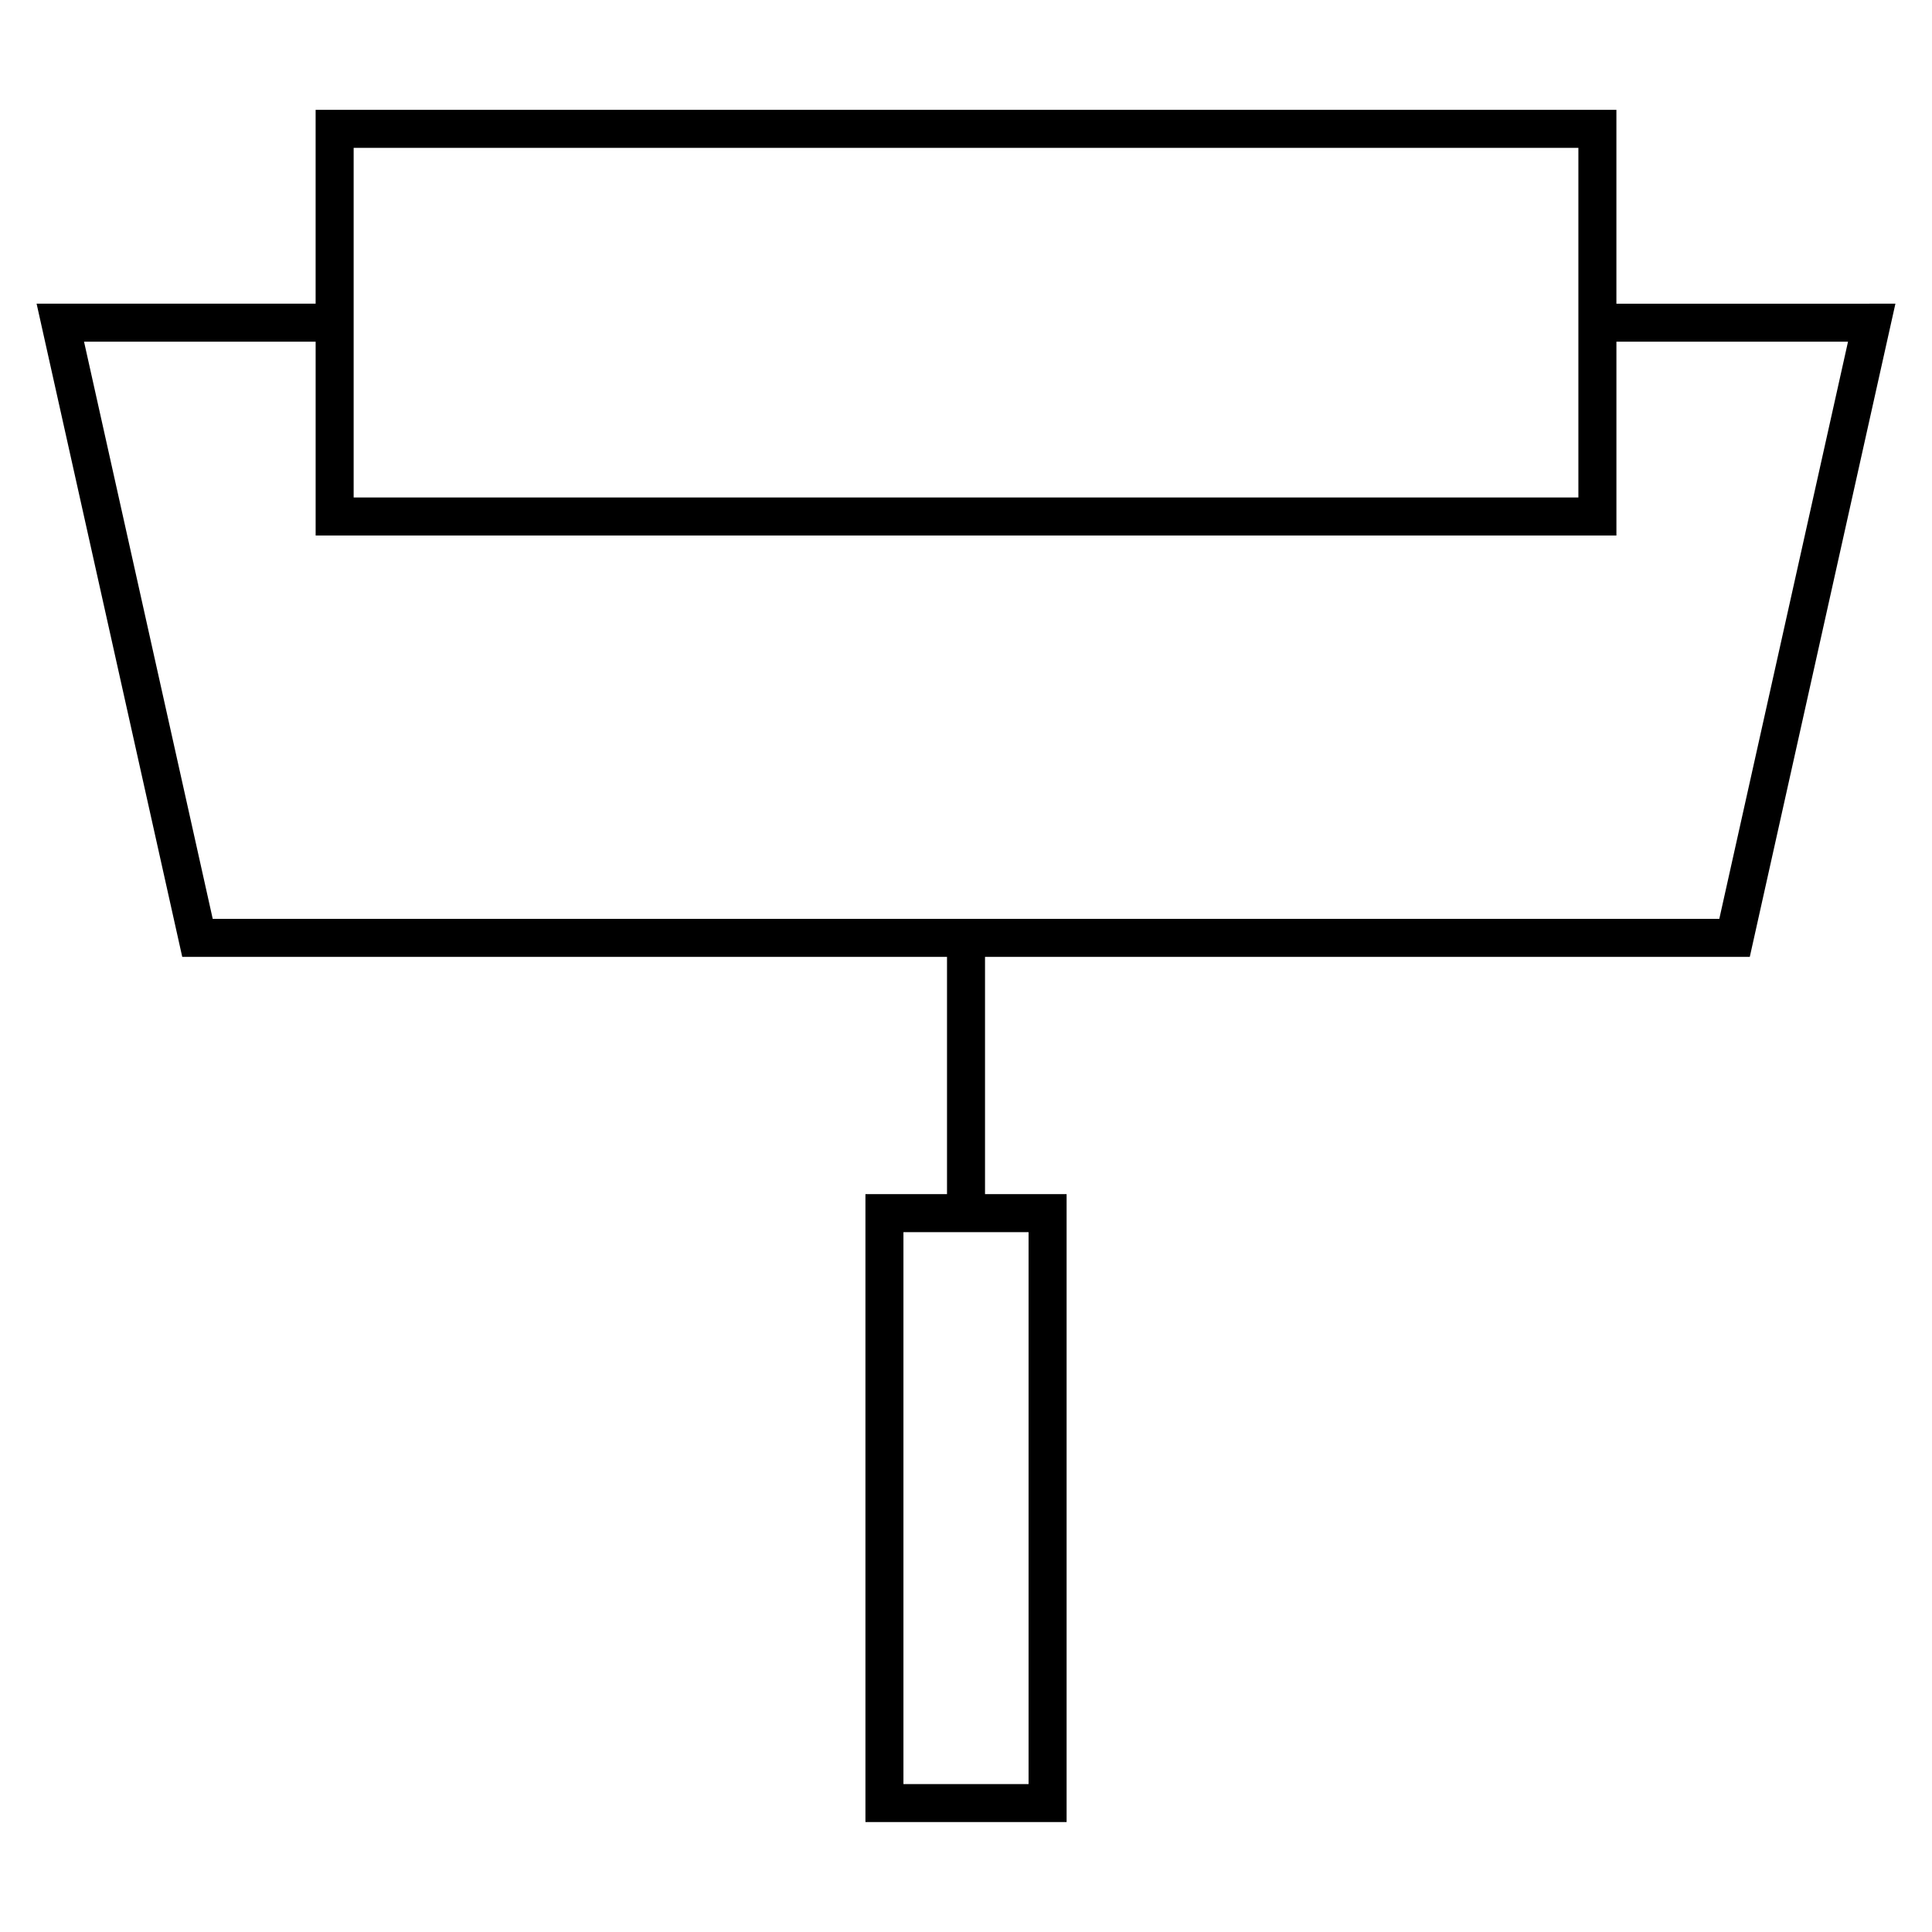 <?xml version="1.0" encoding="UTF-8"?>
<!-- Uploaded to: ICON Repo, www.iconrepo.com, Generator: ICON Repo Mixer Tools -->
<svg fill="#000000" width="800px" height="800px" version="1.1" viewBox="144 144 512 512" xmlns="http://www.w3.org/2000/svg">
 <path d="m607.71 397.59 38.594-173.11-73.941 0.004v-51.375h-344.72v51.367h-73.945l38.598 173.11h202.67v62.875h-21.617v166.41h53.312v-166.41h-21.621v-62.875zm-191.13 219.21h-33.16v-146.26h33.16zm-178.86-433.62h324.57v92.656h-324.57zm-71.449 51.375h61.375v51.363h344.72v-51.363h61.375l-34.109 152.95h-399.26z"/>
</svg>